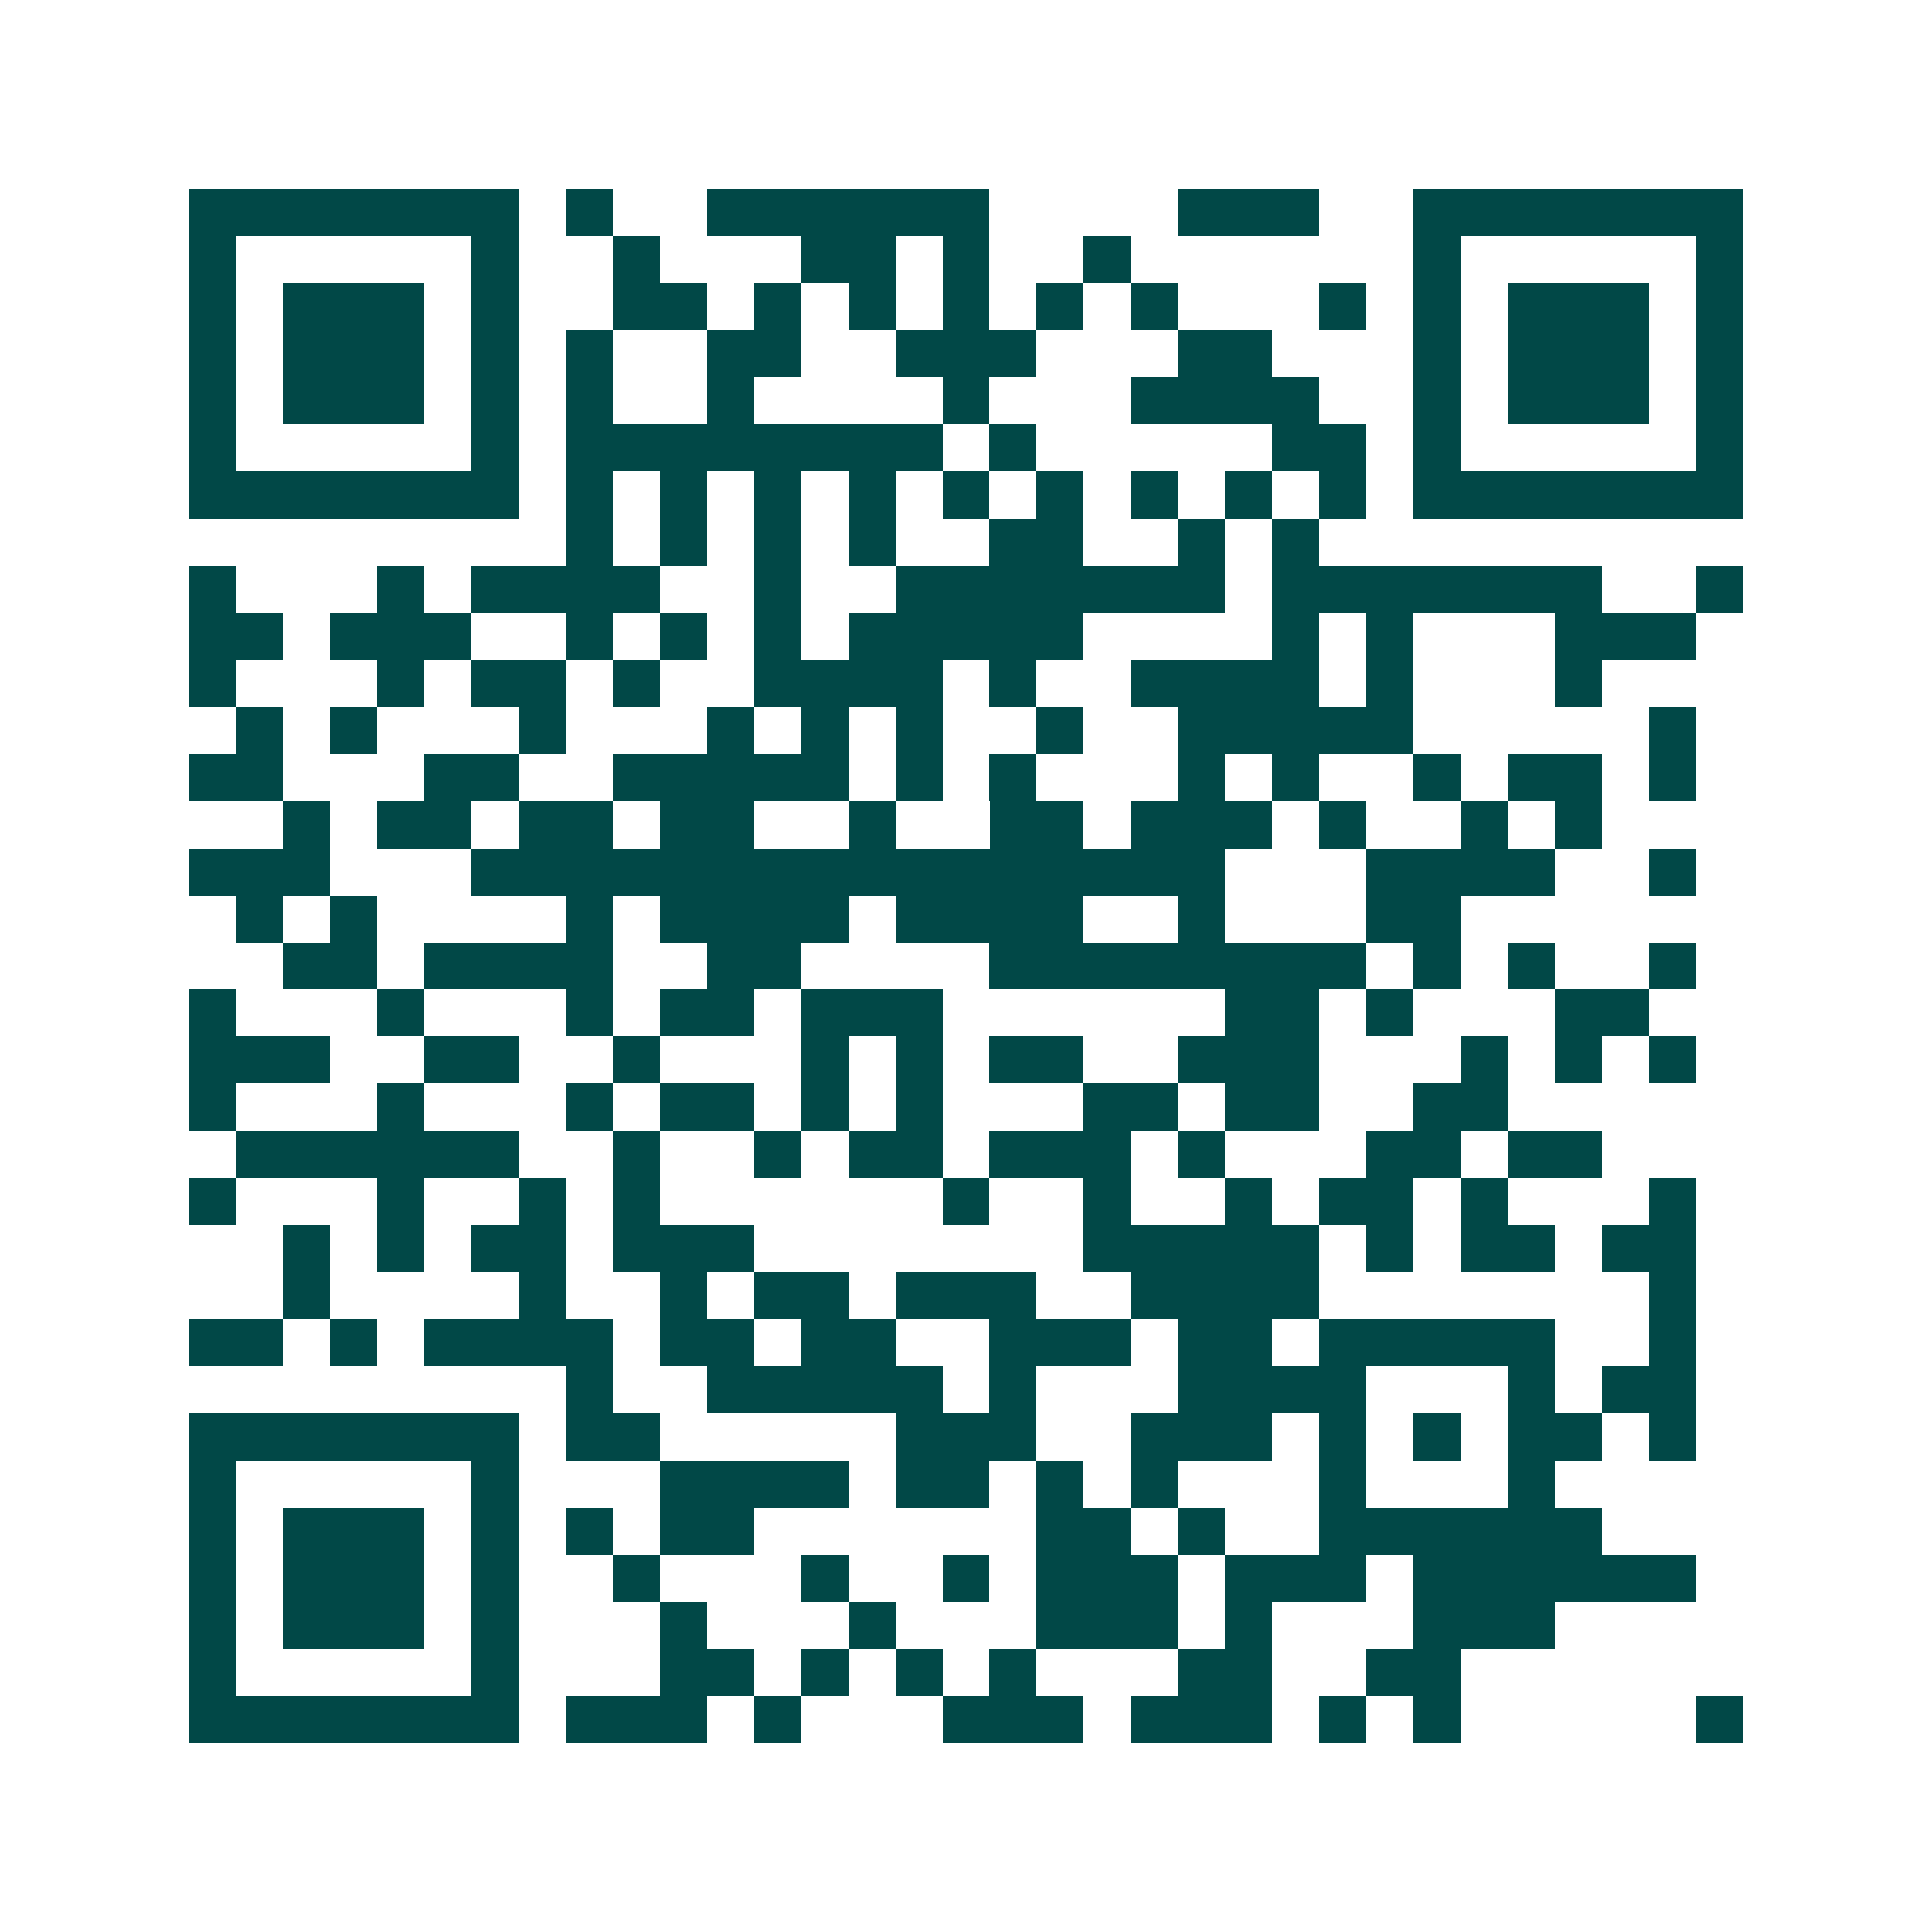 <svg xmlns="http://www.w3.org/2000/svg" width="200" height="200" viewBox="0 0 41 41" shape-rendering="crispEdges"><path fill="#ffffff" d="M0 0h41v41H0z"/><path stroke="#014847" d="M4 4.5h7m1 0h1m2 0h6m4 0h3m2 0h7M4 5.5h1m5 0h1m2 0h1m3 0h2m1 0h1m2 0h1m6 0h1m5 0h1M4 6.5h1m1 0h3m1 0h1m2 0h2m1 0h1m1 0h1m1 0h1m1 0h1m1 0h1m3 0h1m1 0h1m1 0h3m1 0h1M4 7.5h1m1 0h3m1 0h1m1 0h1m2 0h2m2 0h3m3 0h2m3 0h1m1 0h3m1 0h1M4 8.5h1m1 0h3m1 0h1m1 0h1m2 0h1m4 0h1m3 0h4m2 0h1m1 0h3m1 0h1M4 9.5h1m5 0h1m1 0h8m1 0h1m5 0h2m1 0h1m5 0h1M4 10.5h7m1 0h1m1 0h1m1 0h1m1 0h1m1 0h1m1 0h1m1 0h1m1 0h1m1 0h1m1 0h7M12 11.5h1m1 0h1m1 0h1m1 0h1m2 0h2m2 0h1m1 0h1M4 12.5h1m3 0h1m1 0h4m2 0h1m2 0h7m1 0h7m2 0h1M4 13.5h2m1 0h3m2 0h1m1 0h1m1 0h1m1 0h5m4 0h1m1 0h1m3 0h3M4 14.5h1m3 0h1m1 0h2m1 0h1m2 0h4m1 0h1m2 0h4m1 0h1m3 0h1M5 15.5h1m1 0h1m3 0h1m3 0h1m1 0h1m1 0h1m2 0h1m2 0h5m5 0h1M4 16.5h2m3 0h2m2 0h5m1 0h1m1 0h1m3 0h1m1 0h1m2 0h1m1 0h2m1 0h1M6 17.5h1m1 0h2m1 0h2m1 0h2m2 0h1m2 0h2m1 0h3m1 0h1m2 0h1m1 0h1M4 18.5h3m3 0h16m3 0h4m2 0h1M5 19.5h1m1 0h1m4 0h1m1 0h4m1 0h4m2 0h1m3 0h2M6 20.5h2m1 0h4m2 0h2m4 0h8m1 0h1m1 0h1m2 0h1M4 21.5h1m3 0h1m3 0h1m1 0h2m1 0h3m6 0h2m1 0h1m3 0h2M4 22.5h3m2 0h2m2 0h1m3 0h1m1 0h1m1 0h2m2 0h3m3 0h1m1 0h1m1 0h1M4 23.5h1m3 0h1m3 0h1m1 0h2m1 0h1m1 0h1m3 0h2m1 0h2m2 0h2M5 24.5h6m2 0h1m2 0h1m1 0h2m1 0h3m1 0h1m3 0h2m1 0h2M4 25.5h1m3 0h1m2 0h1m1 0h1m6 0h1m2 0h1m2 0h1m1 0h2m1 0h1m3 0h1M6 26.5h1m1 0h1m1 0h2m1 0h3m7 0h5m1 0h1m1 0h2m1 0h2M6 27.5h1m4 0h1m2 0h1m1 0h2m1 0h3m2 0h4m7 0h1M4 28.5h2m1 0h1m1 0h4m1 0h2m1 0h2m2 0h3m1 0h2m1 0h5m2 0h1M12 29.5h1m2 0h5m1 0h1m3 0h4m3 0h1m1 0h2M4 30.5h7m1 0h2m5 0h3m2 0h3m1 0h1m1 0h1m1 0h2m1 0h1M4 31.5h1m5 0h1m3 0h4m1 0h2m1 0h1m1 0h1m3 0h1m3 0h1M4 32.5h1m1 0h3m1 0h1m1 0h1m1 0h2m6 0h2m1 0h1m2 0h6M4 33.5h1m1 0h3m1 0h1m2 0h1m3 0h1m2 0h1m1 0h3m1 0h3m1 0h6M4 34.5h1m1 0h3m1 0h1m3 0h1m3 0h1m3 0h3m1 0h1m3 0h3M4 35.5h1m5 0h1m3 0h2m1 0h1m1 0h1m1 0h1m3 0h2m2 0h2M4 36.5h7m1 0h3m1 0h1m3 0h3m1 0h3m1 0h1m1 0h1m5 0h1"/></svg>
